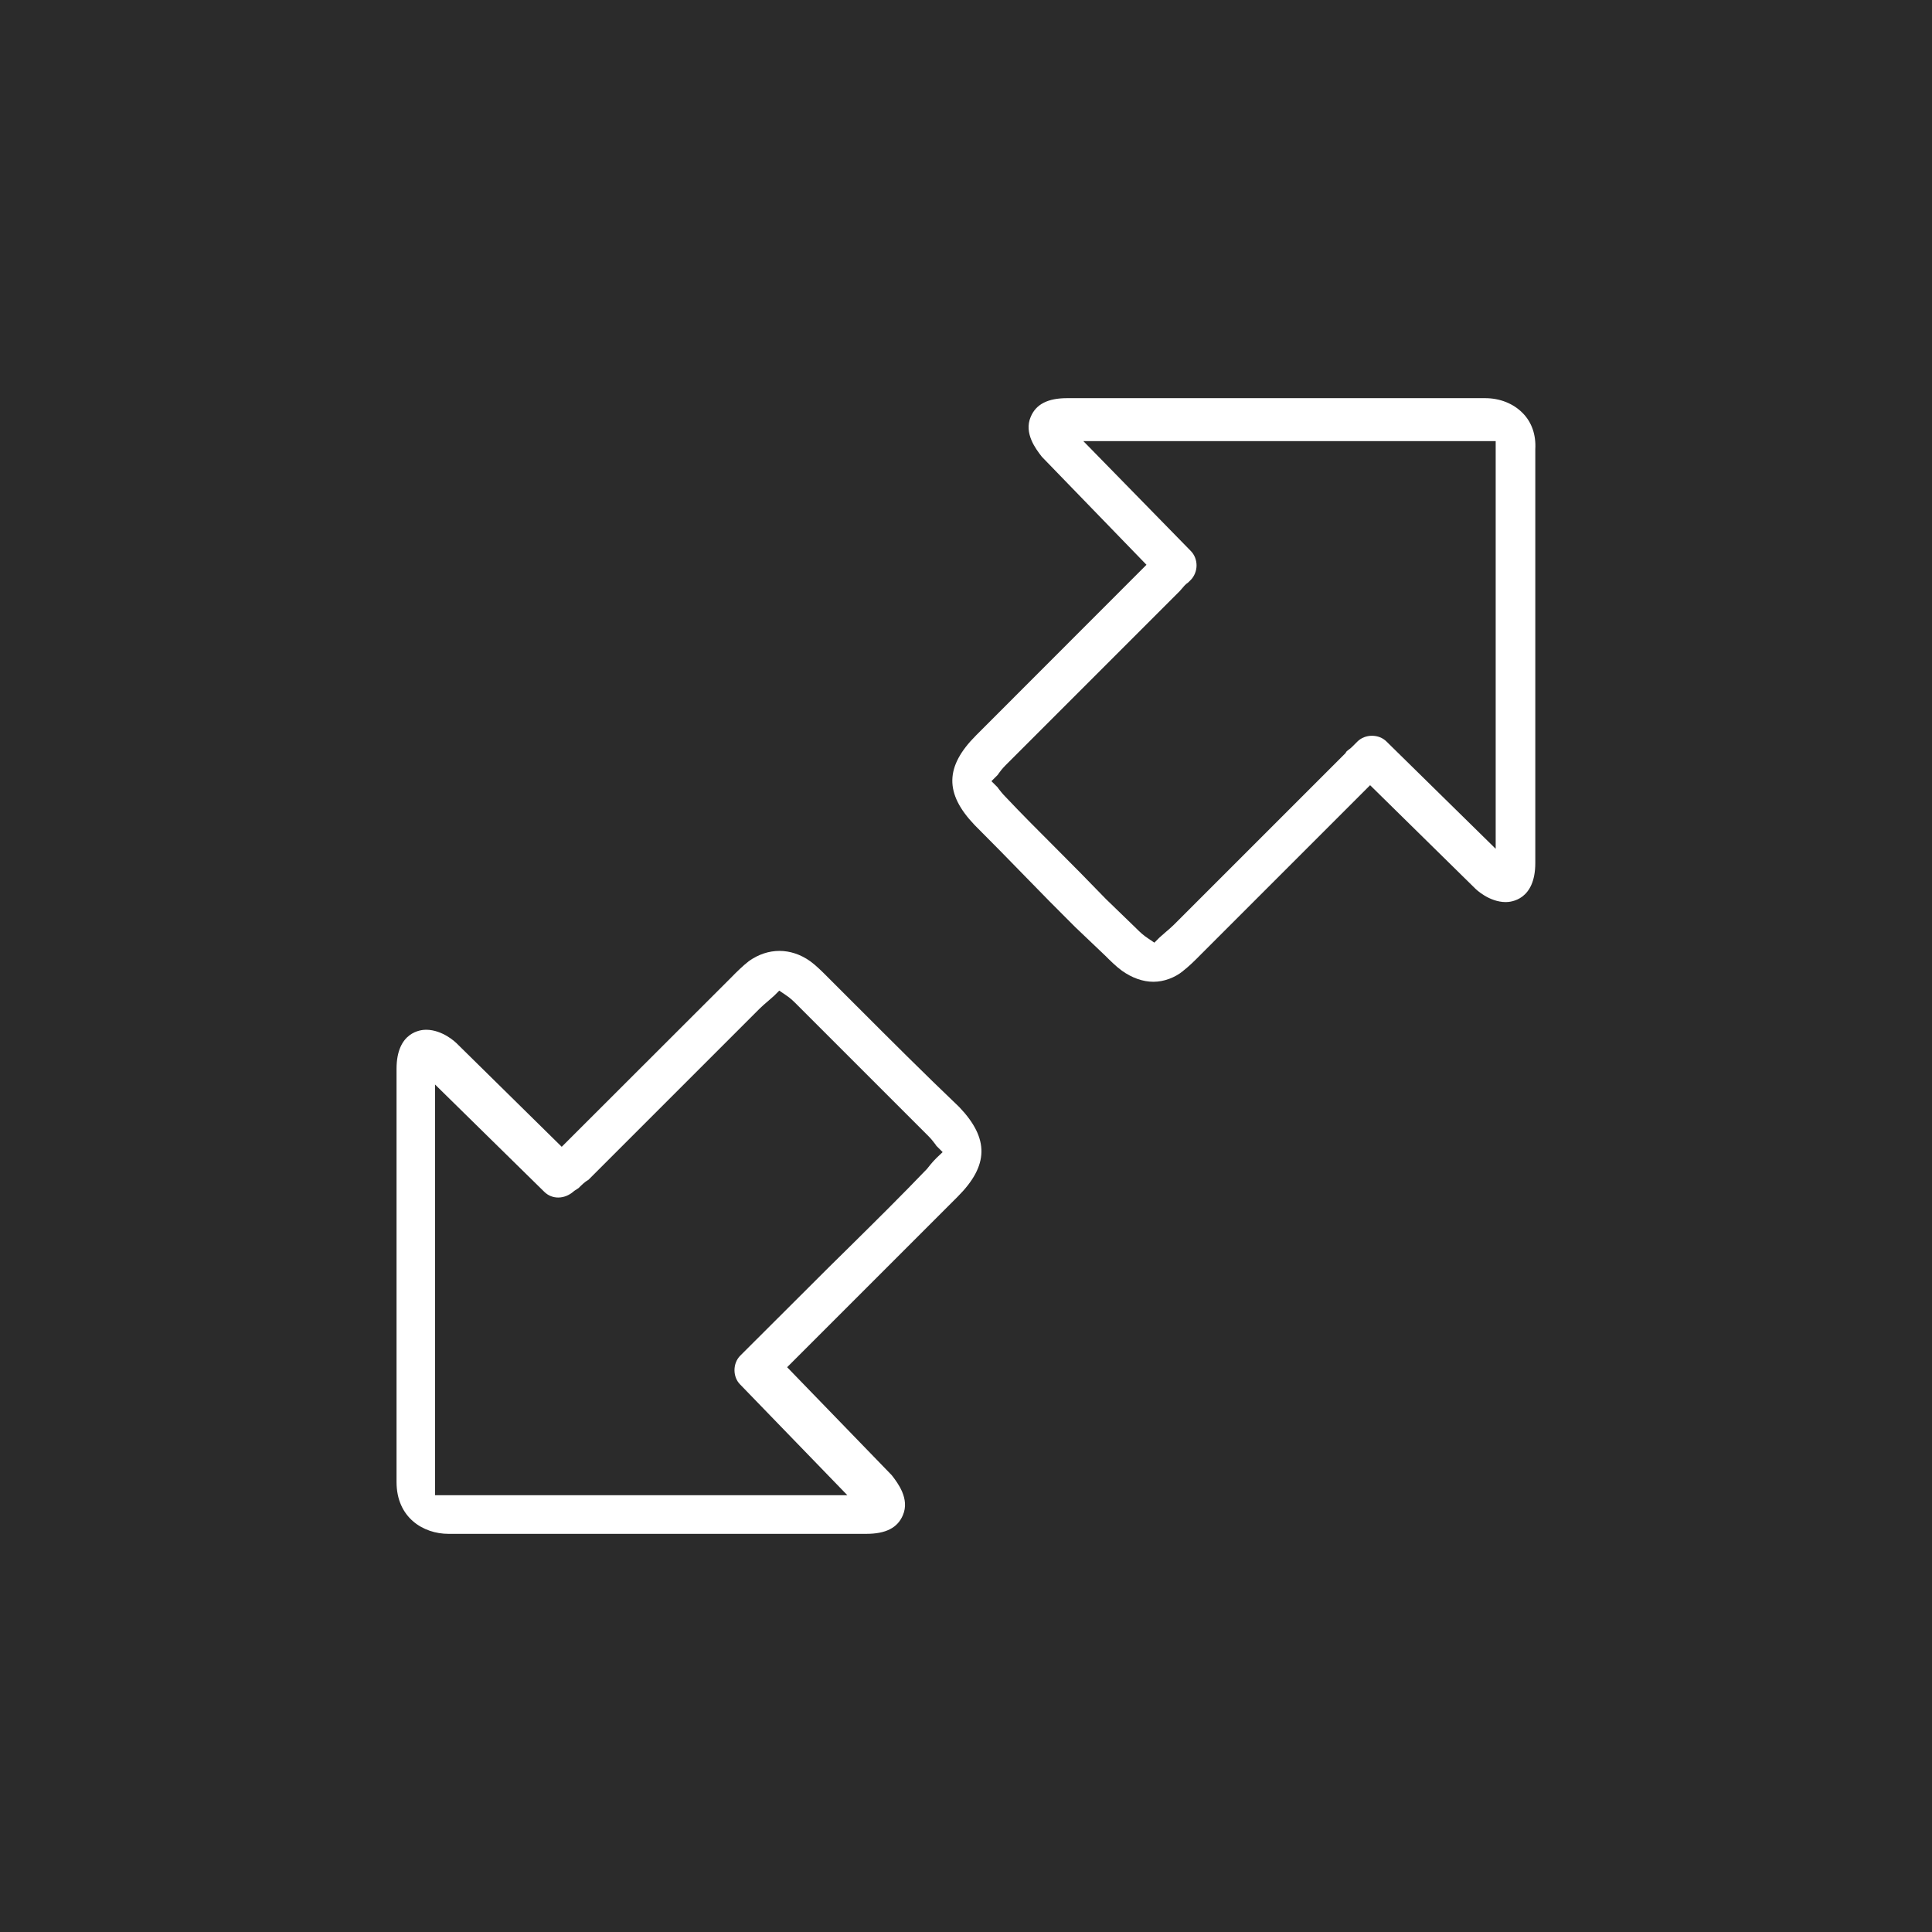 <?xml version="1.0" encoding="utf-8"?>
<!-- Generator: Adobe Illustrator 21.1.0, SVG Export Plug-In . SVG Version: 6.00 Build 0)  -->
<svg version="1.1" id="Ebene_1" xmlns="http://www.w3.org/2000/svg" xmlns:xlink="http://www.w3.org/1999/xlink" x="0px" y="0px"
	 viewBox="0 0 1200 1200" style="enable-background:new 0 0 1200 1200;" xml:space="preserve">
<style type="text/css">
	.st0{fill:#2B2B2B;}
	.st1{fill:#FFFFFF;}
</style>
<g>
	<rect y="0" class="st0" width="1200" height="1200"/>
</g>
<g>
	<path class="st1" d="M532.3,625.1l-18.8-18.8c-2.8-2.8-6.6-6.6-10.3-9.3c-12-8.5-26.2-8.5-38.1,0c-3.6,2.8-7.5,6.6-11.2,10.4
		L348.9,712.3L283.6,648c-0.3-0.3-8.5-8.4-19-8.4c-3.1,0-18.3,1.2-18.3,24.3v256.6c0,22.2,16.7,32.2,32.2,32.2h259.6
		c12,0,19.4-3.7,22.7-11.6c4.4-10.2-3.3-20.1-6.6-24.4l-0.4-0.5l-64.9-67l105.9-105.9c19.4-19.4,19.7-36.1,1-55.7
		C573.9,666.7,552.8,645.6,532.3,625.1z M581.7,719.2c-1,1-2.7,2.7-5.5,6.3l-0.4,0.5c-15.8,16.5-32.4,32.9-48.5,48.8
		c-8.1,8-16.6,16.3-24.8,24.6L459.8,842c-4.8,4.8-4.8,13.3,0,18l66.5,68.7H270.2V673.6l67.8,66.6c4.9,4.9,12.6,4.8,18.3-0.2l0.5-0.4
		l2.6-1.7c1.9-1.9,3.9-3.9,6.1-5.1l106.4-106.4c1.7-1.7,3.3-3,4.8-4.3c1.4-1.2,2.8-2.4,4.1-3.6l3.2-3.2l3.7,2.5
		c3.4,2.2,5.7,4.6,7.7,6.6l81.3,81.3c2.1,2.1,3.4,4,4.3,5.1c0.2,0.3,0.5,0.7,0.6,0.9l3.9,3.9L581.7,719.2z"/>
	<path class="st1" d="M945.9,256.7c-5.8-6-14.2-9.4-23.5-9.4H662.9c-12,0-19.4,3.7-22.7,11.6c-4.4,10.2,3.3,20.1,6.6,24.4
		c0.1,0.2,0.3,0.4,0.4,0.5l64.9,67L606.3,456.7c-19.4,19.4-19.7,36.1-1,55.7c10.4,10.4,21,21.2,31.2,31.7
		c10.2,10.5,20.8,21.3,31.2,31.6l18.8,17.9c2.8,2.8,6.6,6.6,10.3,9.3c6.3,4.5,13.1,6.9,19.6,6.9c6.5,0,13.2-2.5,18.3-6.6l0.2-0.2
		c3.6-2.8,7.5-6.6,11.2-10.4l104.9-104.9l65.3,64.2c0.3,0.3,8.5,8.4,19,8.4c3.1,0,18.3-1.2,18.3-24.3V279
		C954.1,270.1,951.4,262.3,945.9,256.7z M929,527.2l-67.8-66.6c-2.4-2.4-5.6-3.6-9.1-3.6c-3.4,0-6.7,1.3-9,3.6l-3,3
		c-0.9,0.9-1.7,1.6-2.5,2.1c-0.5,0.4-1.4,1.1-1.5,1.4l-0.4,0.7l-0.6,0.6l-106,106c-1.7,1.7-3.3,3-4.8,4.3c-1.4,1.2-2.8,2.4-4.1,3.6
		l-3.2,3.2l-3.7-2.5c-3.4-2.2-5.7-4.5-7.7-6.5l-18.7-18.1c-10.4-10.8-21.1-21.6-31.5-32c-10.3-10.3-21-21-30.8-31.4
		c-2.1-2.1-3.4-3.9-4.3-5c-0.2-0.3-0.5-0.7-0.6-0.9l-3.9-3.9l3.9-3.9c0.1-0.1,0.4-0.5,0.6-0.9c0.9-1.2,2.1-2.9,4.3-5.1l108-108
		c0.5-0.5,1-1.1,1.5-1.7c1-1.2,2.2-2.7,4-3.9l1.5-1.5c2.2-2.2,3.6-5.6,3.6-9s-1.3-6.7-3.6-9L672.9,274H929V527.2z"/>
</g>
</svg>
